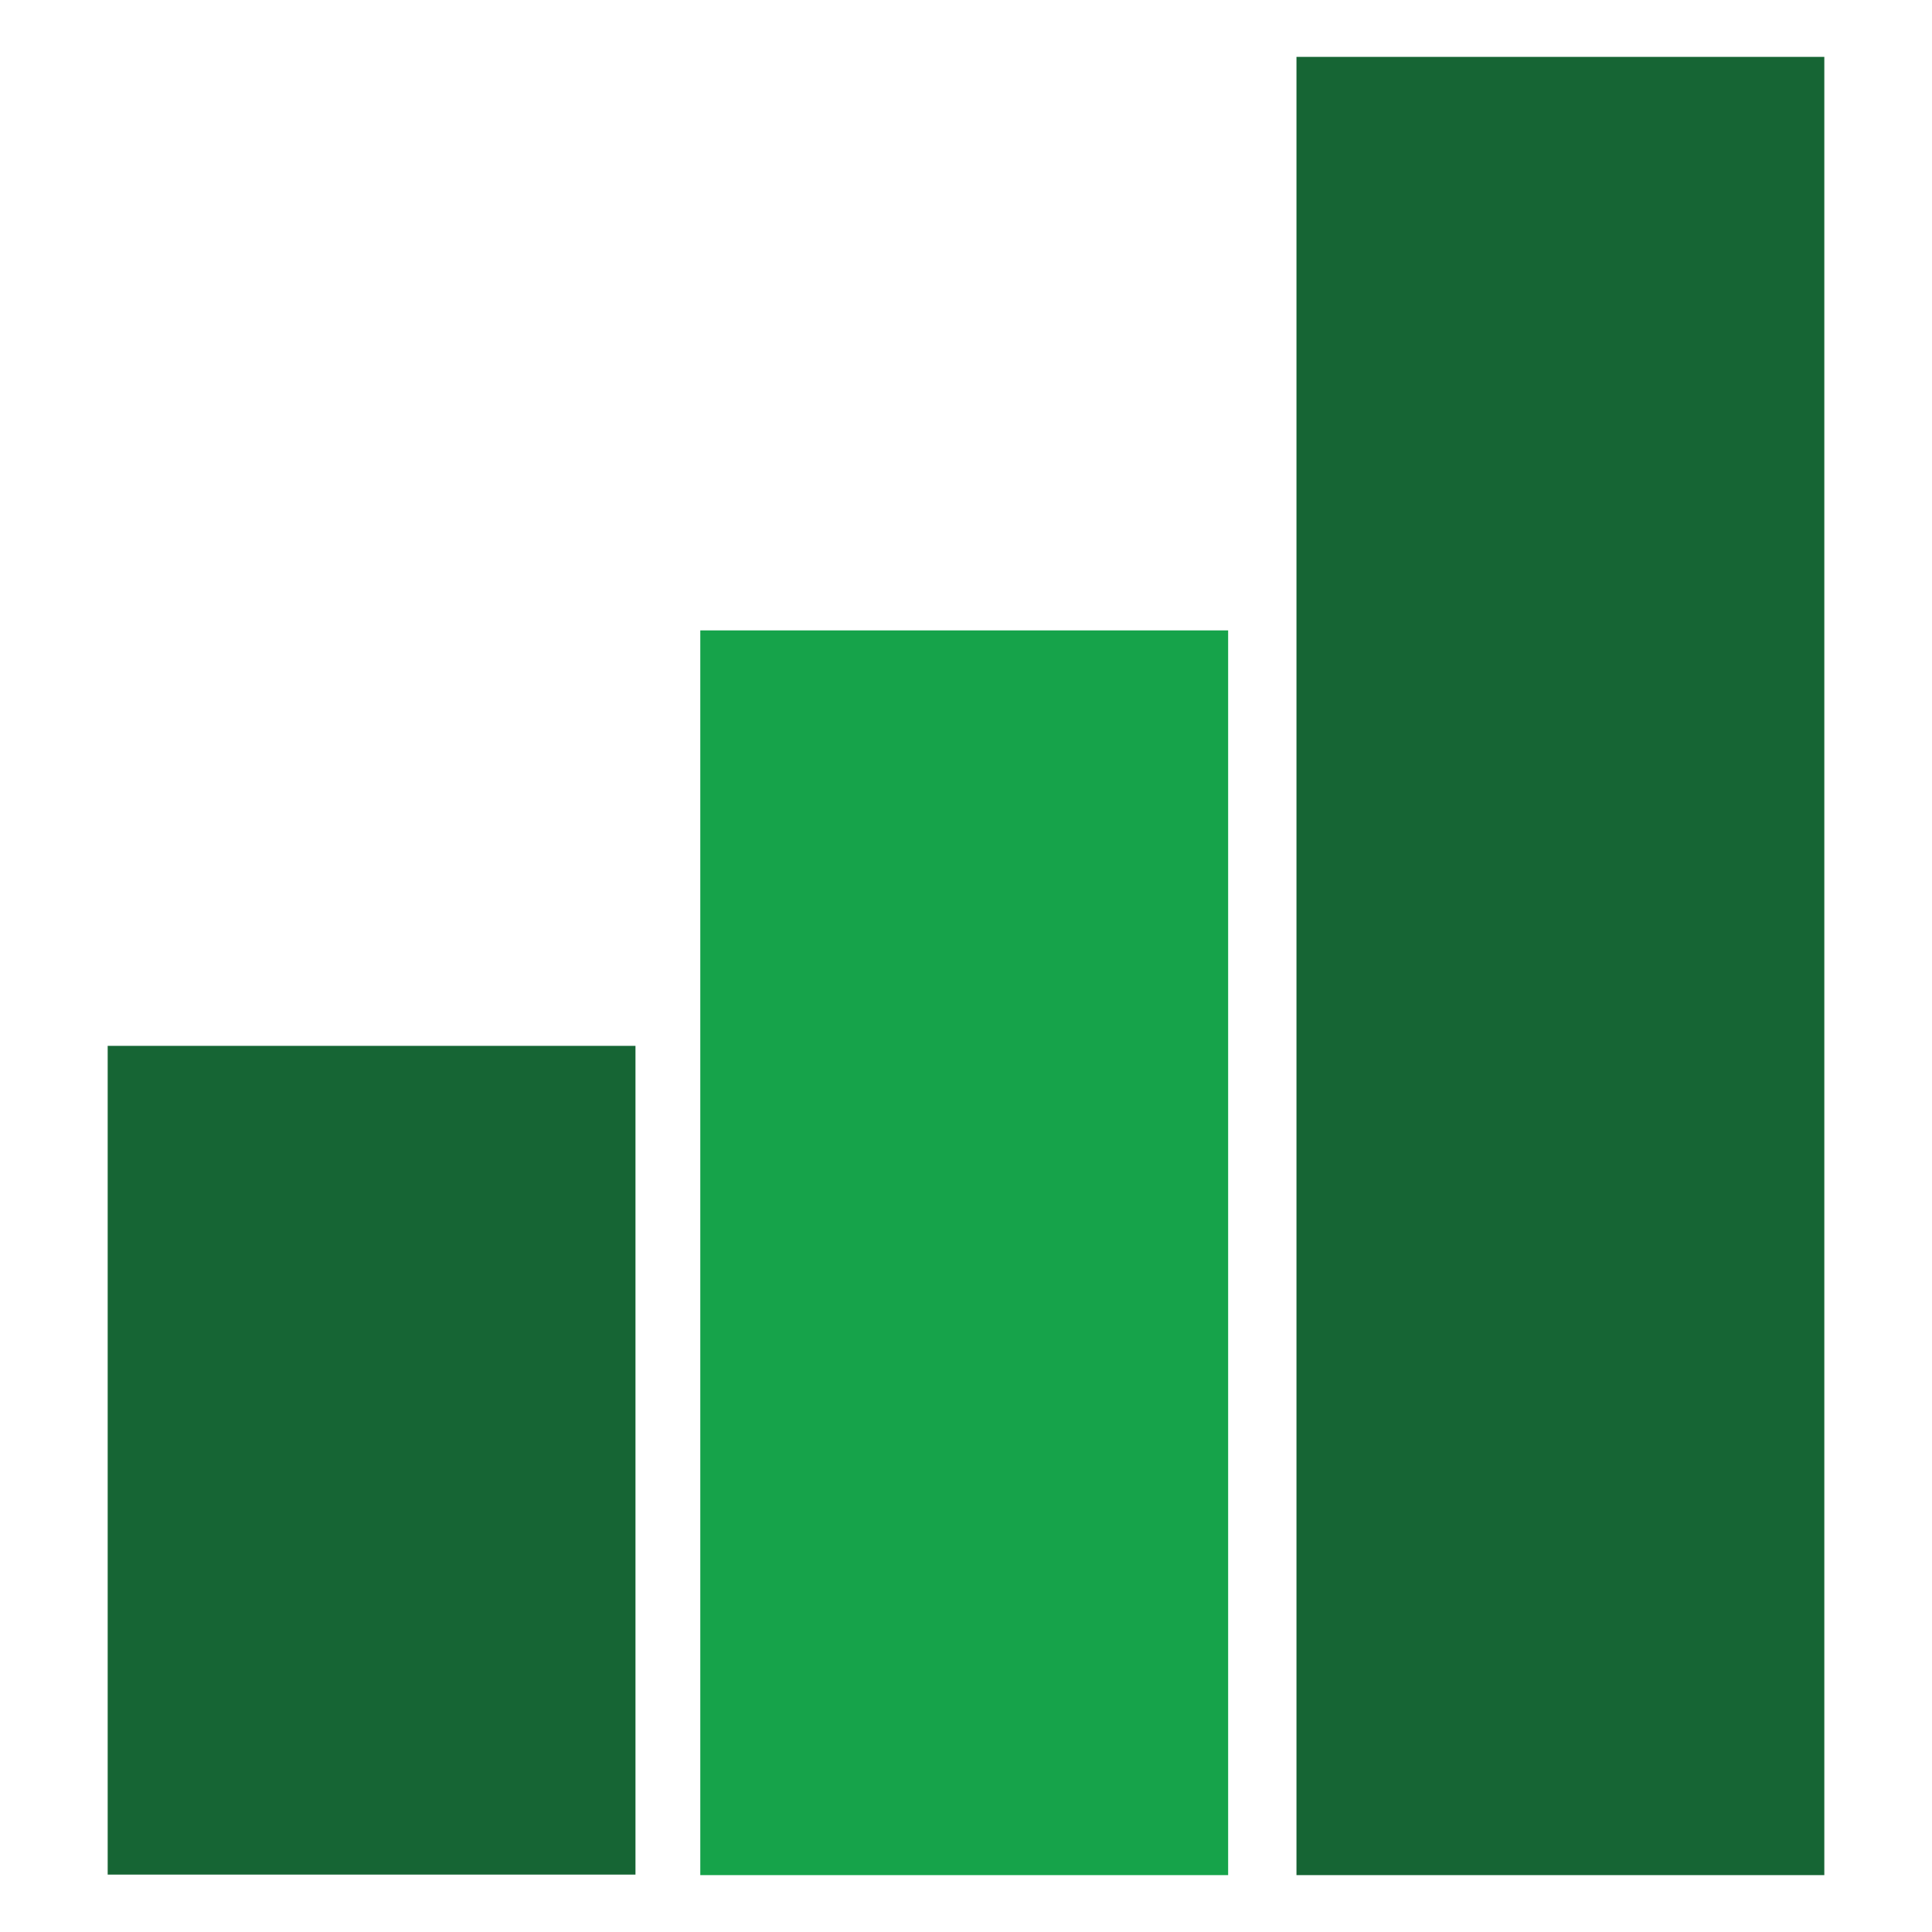 <svg xmlns="http://www.w3.org/2000/svg" xmlns:xlink="http://www.w3.org/1999/xlink" width="512" zoomAndPan="magnify" viewBox="0 0 384 384" height="512" preserveAspectRatio="xMidYMid meet" version="1.0"><defs><clipPath id="21294aa048"><path d="M 21.402 207.867 L 126.305 207.867 L 126.305 372.695 L 21.402 372.695 Z M 21.402 207.867 " clip-rule="nonzero"/></clipPath><clipPath id="112c822480"><path d="M 139.188 125.297 L 244.102 125.297 L 244.102 372.695 L 139.188 372.695 Z M 139.188 125.297 " clip-rule="nonzero"/></clipPath><clipPath id="01499166ee"><path d="M 257.684 11.305 L 362.598 11.305 L 362.598 372.695 L 257.684 372.695 Z M 257.684 11.305 " clip-rule="nonzero"/></clipPath></defs><g clip-path="url(#21294aa048)"><path fill="#166534" d="M 21.402 207.867 L 126.305 207.867 L 126.305 372.594 L 21.402 372.594 Z M 21.402 207.867 " fill-opacity="1" fill-rule="nonzero"/></g><g clip-path="url(#112c822480)"><path fill="#16a34a" d="M 139.188 125.297 L 244.102 125.297 L 244.102 372.824 L 139.188 372.824 Z M 139.188 125.297 " fill-opacity="1" fill-rule="nonzero"/></g><g clip-path="url(#01499166ee)"><path fill="#166534" d="M 257.684 11.305 L 362.598 11.305 L 362.598 372.758 L 257.684 372.758 Z M 257.684 11.305 " fill-opacity="1" fill-rule="nonzero"/></g></svg>
